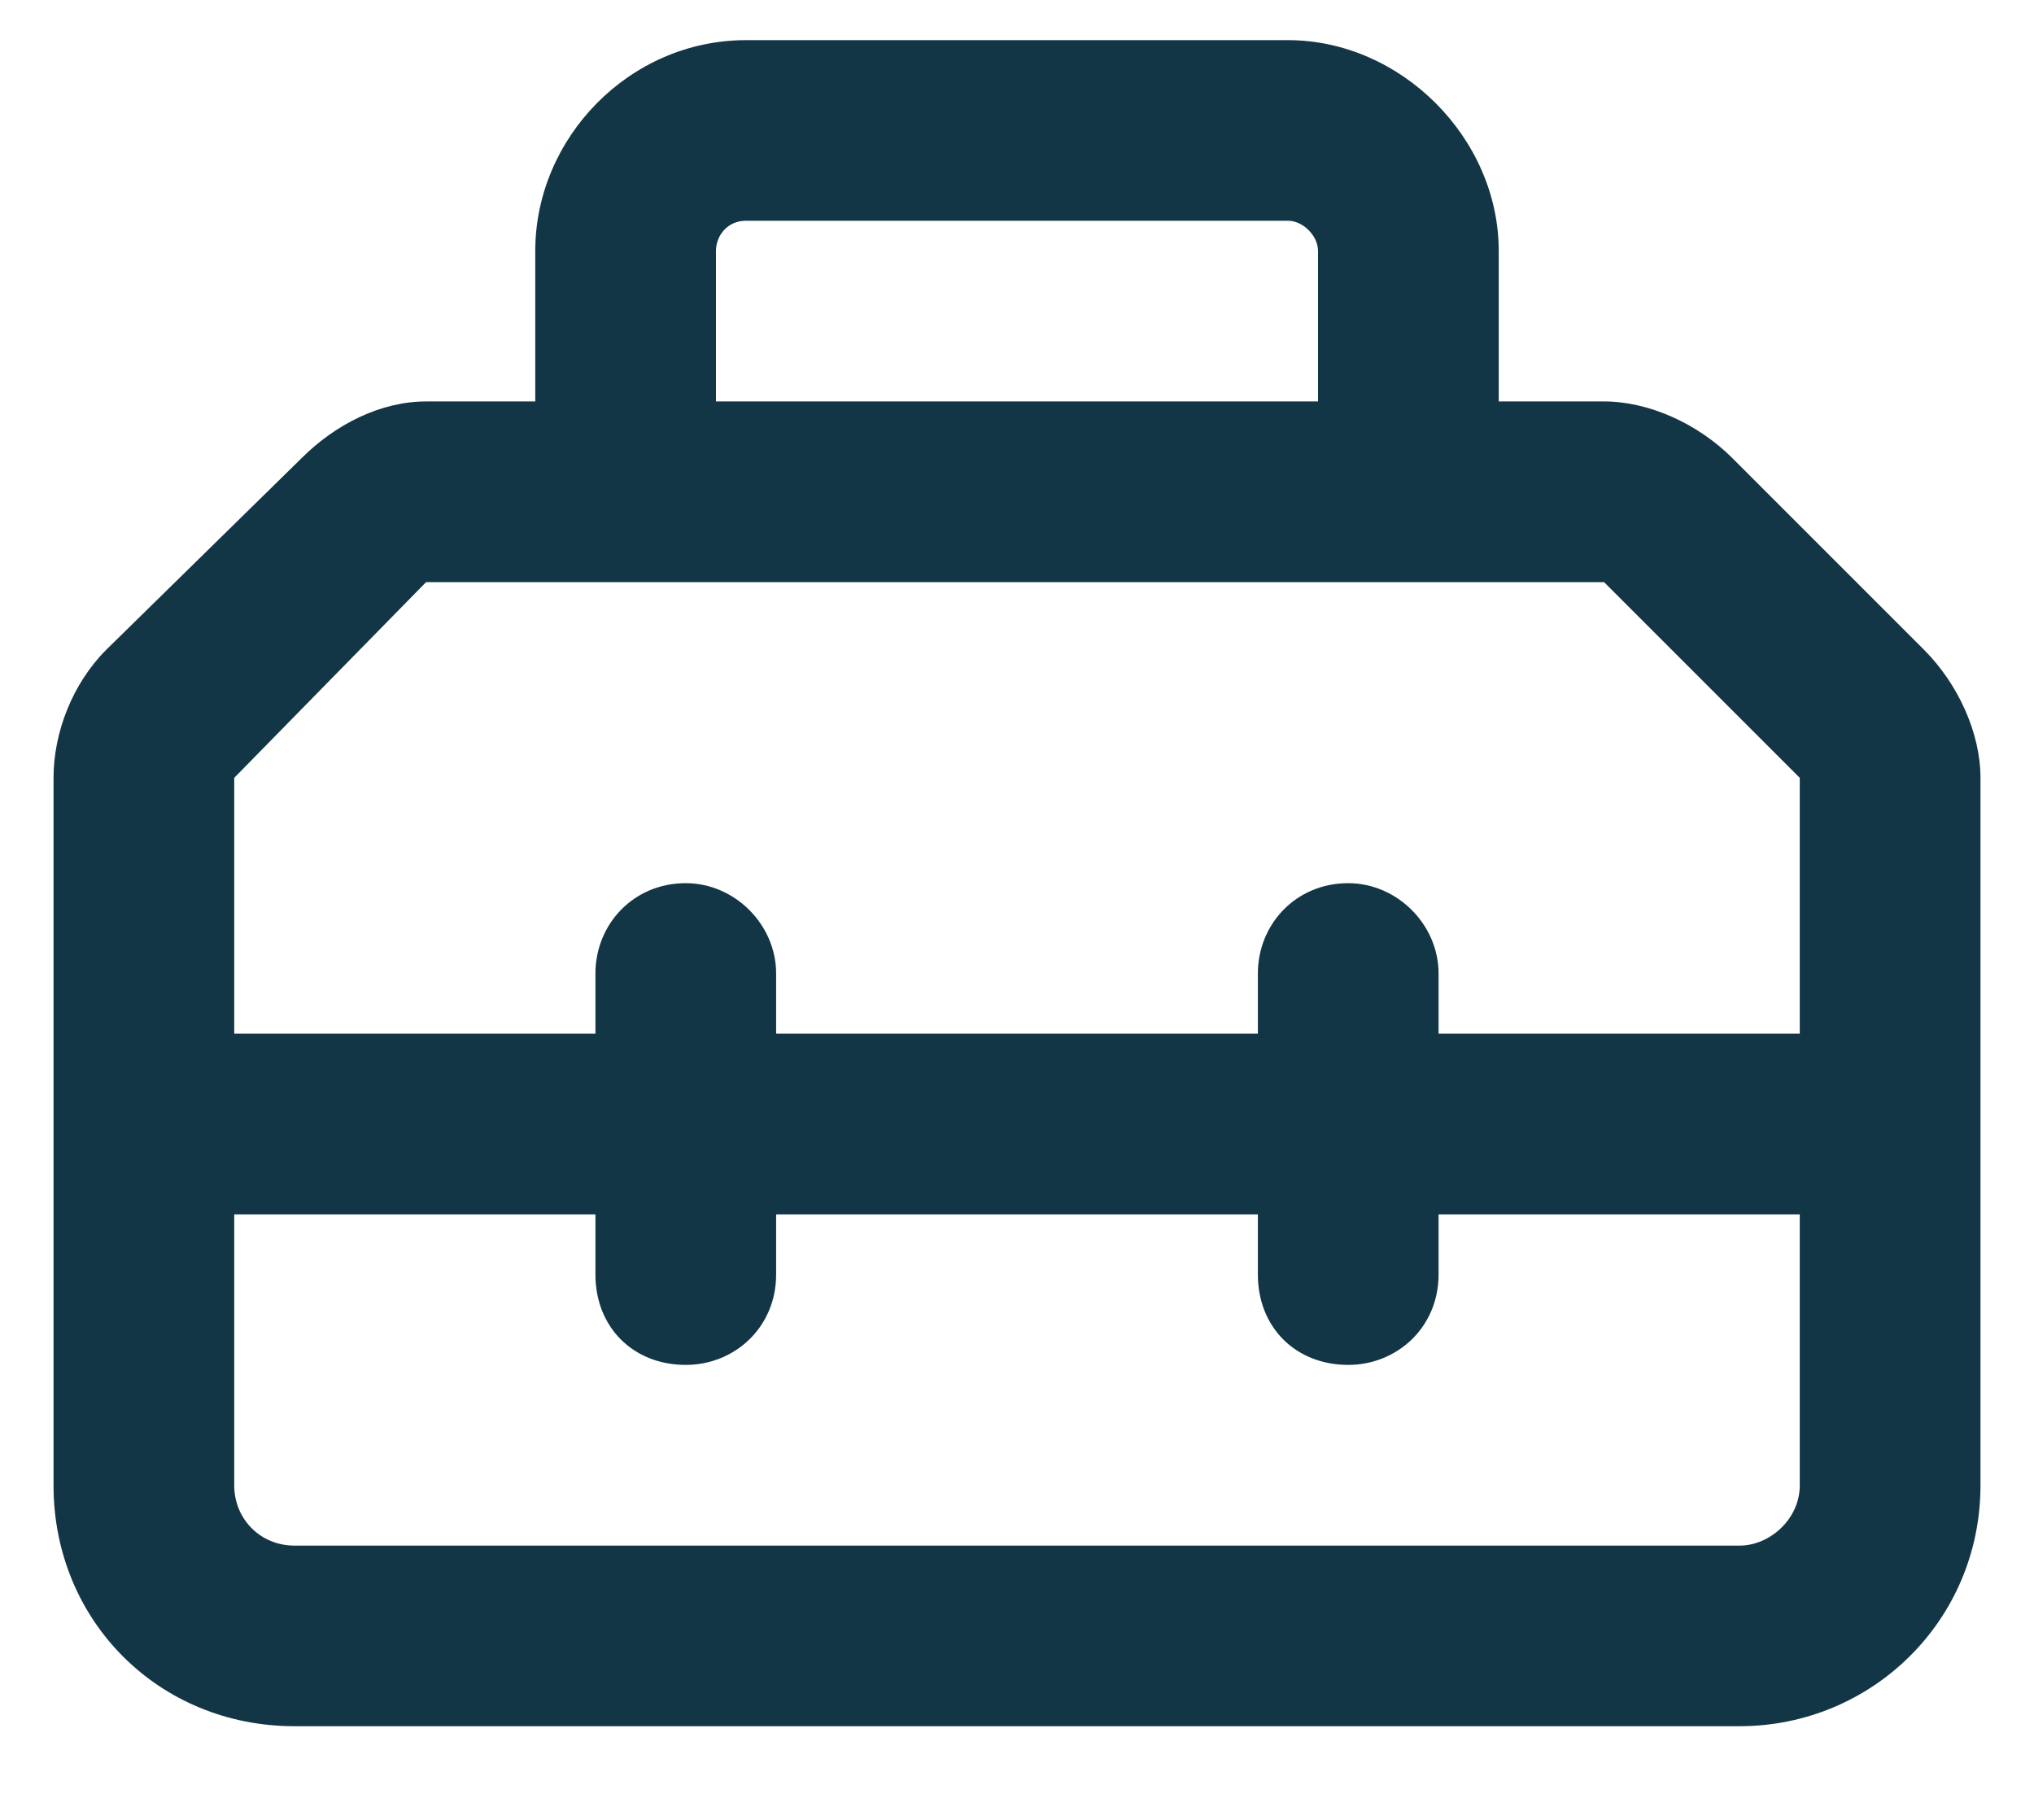 <svg width="19" height="17" viewBox="0 0 19 17" fill="none" xmlns="http://www.w3.org/2000/svg">
<path d="M6.969 2.062C6.793 2.062 6.688 2.203 6.688 2.344V3.75H12.312V2.344C12.312 2.203 12.172 2.062 12.031 2.062H6.969ZM5 2.344C5 1.289 5.879 0.375 6.969 0.375H12.031C13.086 0.375 14 1.289 14 2.344V3.75H14.984C15.406 3.75 15.863 3.961 16.18 4.277L17.973 6.07C18.289 6.387 18.5 6.844 18.5 7.266V10.5V13.875C18.5 15.141 17.48 16.125 16.25 16.125H2.75C1.484 16.125 0.5 15.141 0.5 13.875V10.5V7.266C0.5 6.844 0.676 6.387 0.992 6.07L2.82 4.277C3.137 3.961 3.559 3.75 3.98 3.75H5V2.344ZM16.812 9.656V7.266L14.984 5.438H3.98L2.188 7.266V9.656H5.562V9.094C5.562 8.637 5.914 8.25 6.406 8.25C6.863 8.25 7.25 8.637 7.25 9.094V9.656H11.75V9.094C11.75 8.637 12.102 8.25 12.594 8.25C13.051 8.25 13.438 8.637 13.438 9.094V9.656H16.812ZM2.188 11.344V13.875C2.188 14.191 2.434 14.438 2.75 14.438H16.25C16.531 14.438 16.812 14.191 16.812 13.875V11.344H13.438V11.906C13.438 12.398 13.051 12.75 12.594 12.75C12.102 12.75 11.75 12.398 11.75 11.906V11.344H7.25V11.906C7.25 12.398 6.863 12.75 6.406 12.75C5.914 12.75 5.562 12.398 5.562 11.906V11.344H2.188Z" fill="#133646"/>
</svg>
